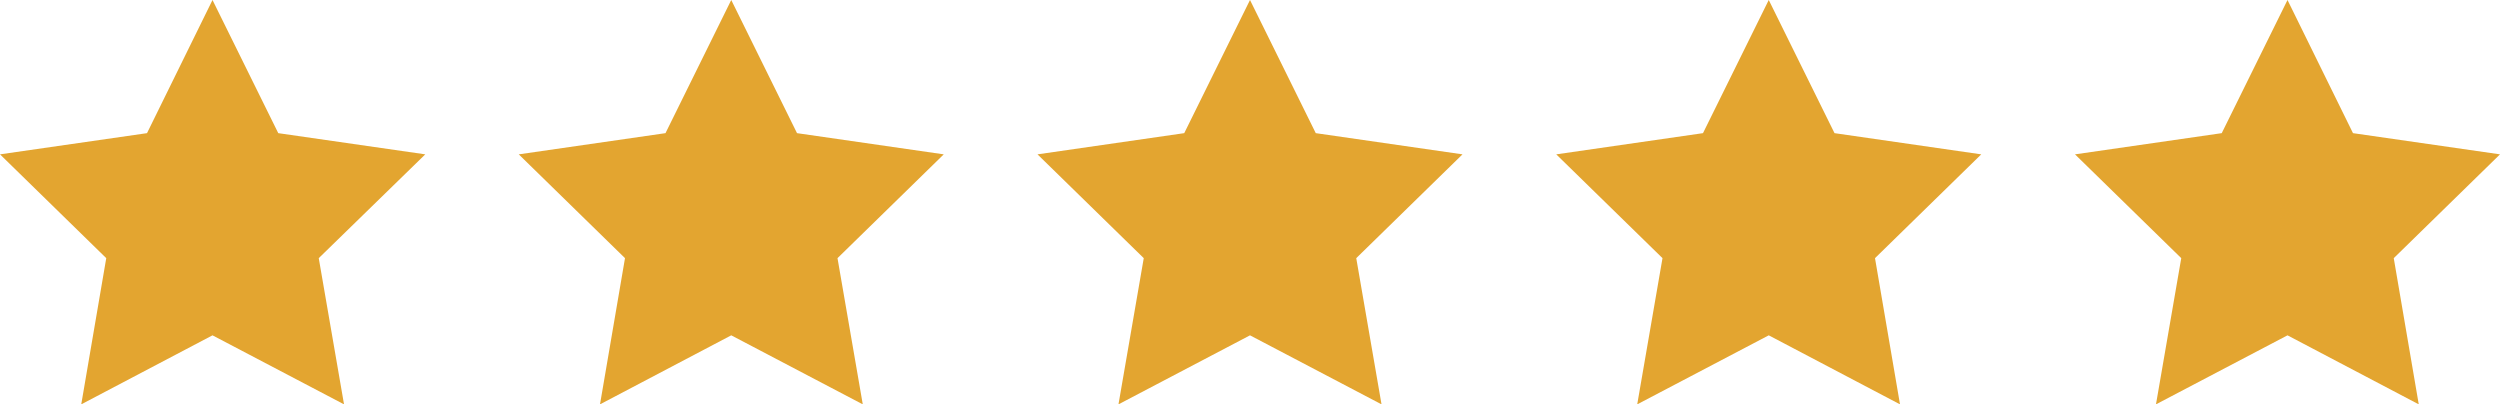 <svg xmlns="http://www.w3.org/2000/svg" xmlns:v="https://vecta.io/nano" viewBox="0 0 92 14.88" fill="#e3a530"><path d="M7.82 0l2.42 4.9 5.41.78-3.92 3.82.93 5.38-4.84-2.54-4.83 2.54.92-5.38L0 5.68l5.41-.78L7.82 0zm19.09 0l2.42 4.9 5.4.78-3.91 3.82.93 5.38-4.84-2.54-4.83 2.54L23 9.5l-3.91-3.82 5.4-.78L26.91 0zM46 0l2.42 4.9 5.4.78-3.91 3.82.93 5.38L46 12.34l-4.84 2.54.93-5.38-3.91-3.82 5.4-.78L46 0zm19.09 0l2.42 4.9 5.4.78L69 9.5l.92 5.38-4.83-2.54-4.84 2.54.93-5.38-3.91-3.82 5.4-.78L65.09 0zm19.09 0l2.41 4.9 5.41.78-3.91 3.82.92 5.38-4.83-2.54-4.84 2.54.93-5.38-3.91-3.82 5.4-.78L84.18 0z"></path></svg>
